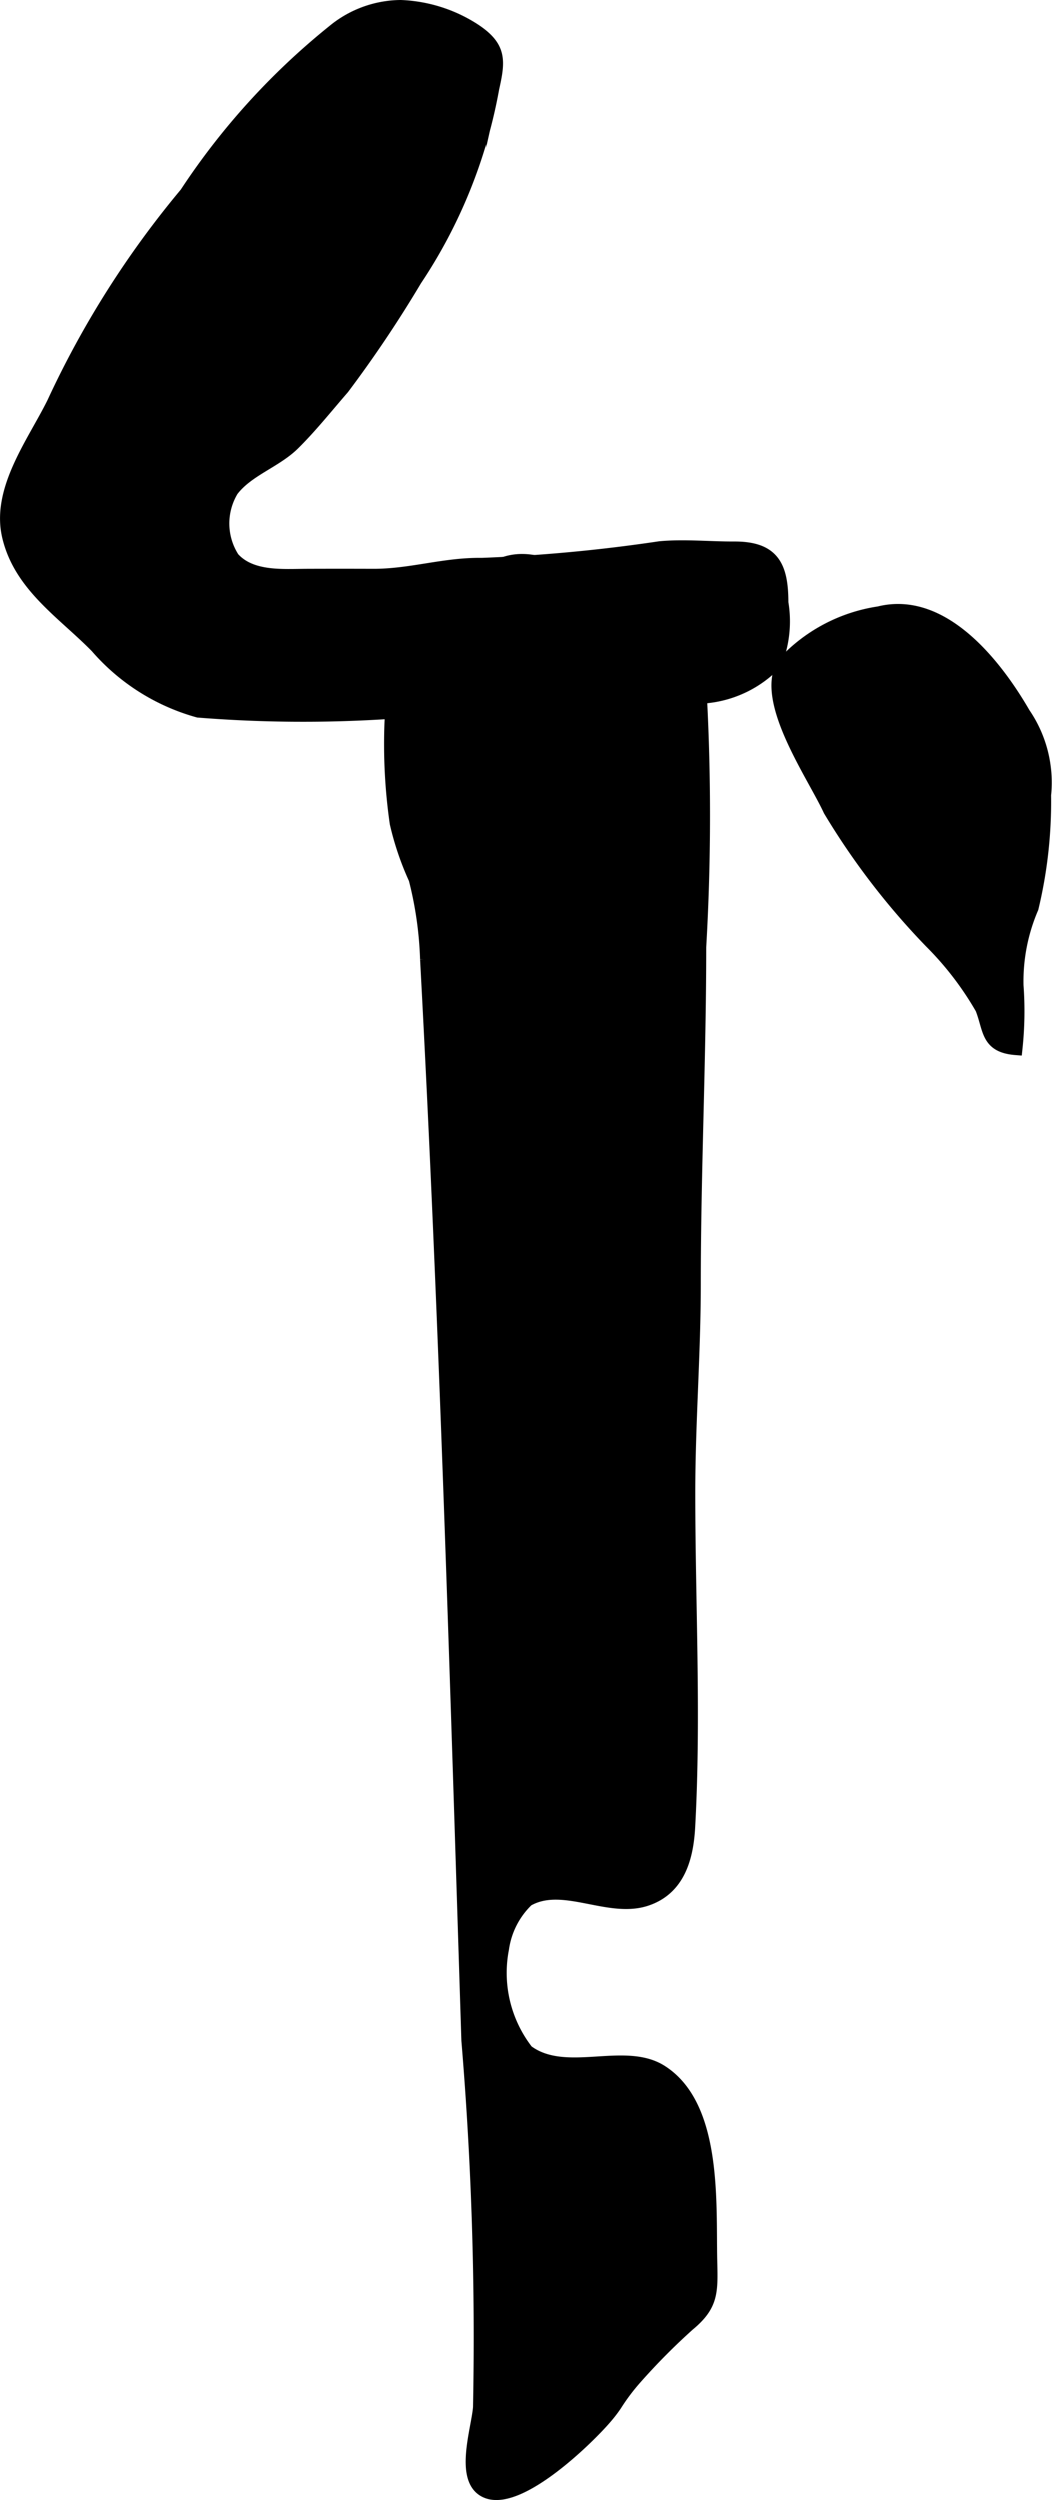 <?xml version="1.0" encoding="UTF-8"?>
<svg xmlns="http://www.w3.org/2000/svg"
     version="1.1"
     width="4.241mm"
     height="10.077mm"
     viewBox="0 0 12.021 28.565">
   <defs>
      <style type="text/css"><![CDATA[
      .a {
        stroke: #000;
        stroke-miterlimit: 10;
        stroke-width: 0.15px;
        fill-rule: evenodd;
      }
    ]]></style>
   </defs>
   <path class="a"
         d="M7.032,27.476a1.542,1.542,0,0,1-.114.148c-.211.246-.964.976-1.34.851-.328-.109-.116-.72-.098-.97a40.945,40.945,0,0,0-.133-4.192c-.131-4.119-.251-8.237-.472-12.354a4.248,4.248,0,0,0-.131-.918,3.308,3.308,0,0,1-.216-.636,6.342,6.342,0,0,1-.01-1.73c.098-.4.65-.779.945-1.05.35-.321.664-.255,1.1-.035.508.256,1.355.568,1.433,1.238a26.188,26.188,0,0,1-.001,2.994c0,1.288-.062,2.566-.062,3.849,0,.8-.063,1.582-.063,2.388,0,1.265.068,2.55-.001,3.812-.019.356-.116.712-.49.833-.431.139-.952-.227-1.353.005a.954.954,0,0,0-.284.553,1.457,1.457,0,0,0,.28,1.174c.439.328,1.112-.039,1.535.232.626.4.549,1.512.564,2.165.008.352.017.503-.254.727a7.448,7.448,0,0,0-.605.61A2.359,2.359,0,0,0,7.032,27.476Z"/>
   <path class="a"
         d="M11.609,11.98c-.333-.026-.296-.219-.39-.458a3.621,3.621,0,0,0-.583-.761,8.305,8.305,0,0,1-1.154-1.504c-.185-.402-.782-1.248-.531-1.673a1.855,1.855,0,0,1,1.093-.581c.732-.184,1.34.604,1.656,1.151a1.391,1.391,0,0,1,.236.93,5.201,5.201,0,0,1-.143,1.289,2.123,2.123,0,0,0-.172.887A4.019,4.019,0,0,1,11.609,11.98Z"/>
   <path class="a"
         d="M2.266,8.124a2.376,2.376,0,0,1-1.161-.734c-.376-.385-.872-.695-1.006-1.259-.128-.535.287-1.073.511-1.527a10.803,10.803,0,0,1,1.516-2.393A8.056,8.056,0,0,1,3.808.358,1.222,1.222,0,0,1,4.578.075a1.666,1.666,0,0,1,.828.258c.311.2.296.353.224.675a5.782,5.782,0,0,1-.883,2.188,13.89,13.89,0,0,1-.83,1.238c-.185.213-.368.443-.568.64-.205.2-.523.297-.698.528a.733.733,0,0,0,.011.776c.207.231.572.197.848.196.25-.001.499-.001.749,0,.434.002.814-.131,1.246-.125a18.46,18.46,0,0,0,2.035-.19c.275-.026.57.004.848.003.445-.002.546.207.546.624a1.283,1.283,0,0,1-.074.69,1.263,1.263,0,0,1-.743.379,18.47,18.47,0,0,1-2.941.119A15.075,15.075,0,0,1,2.266,8.124Z"/>
</svg>
